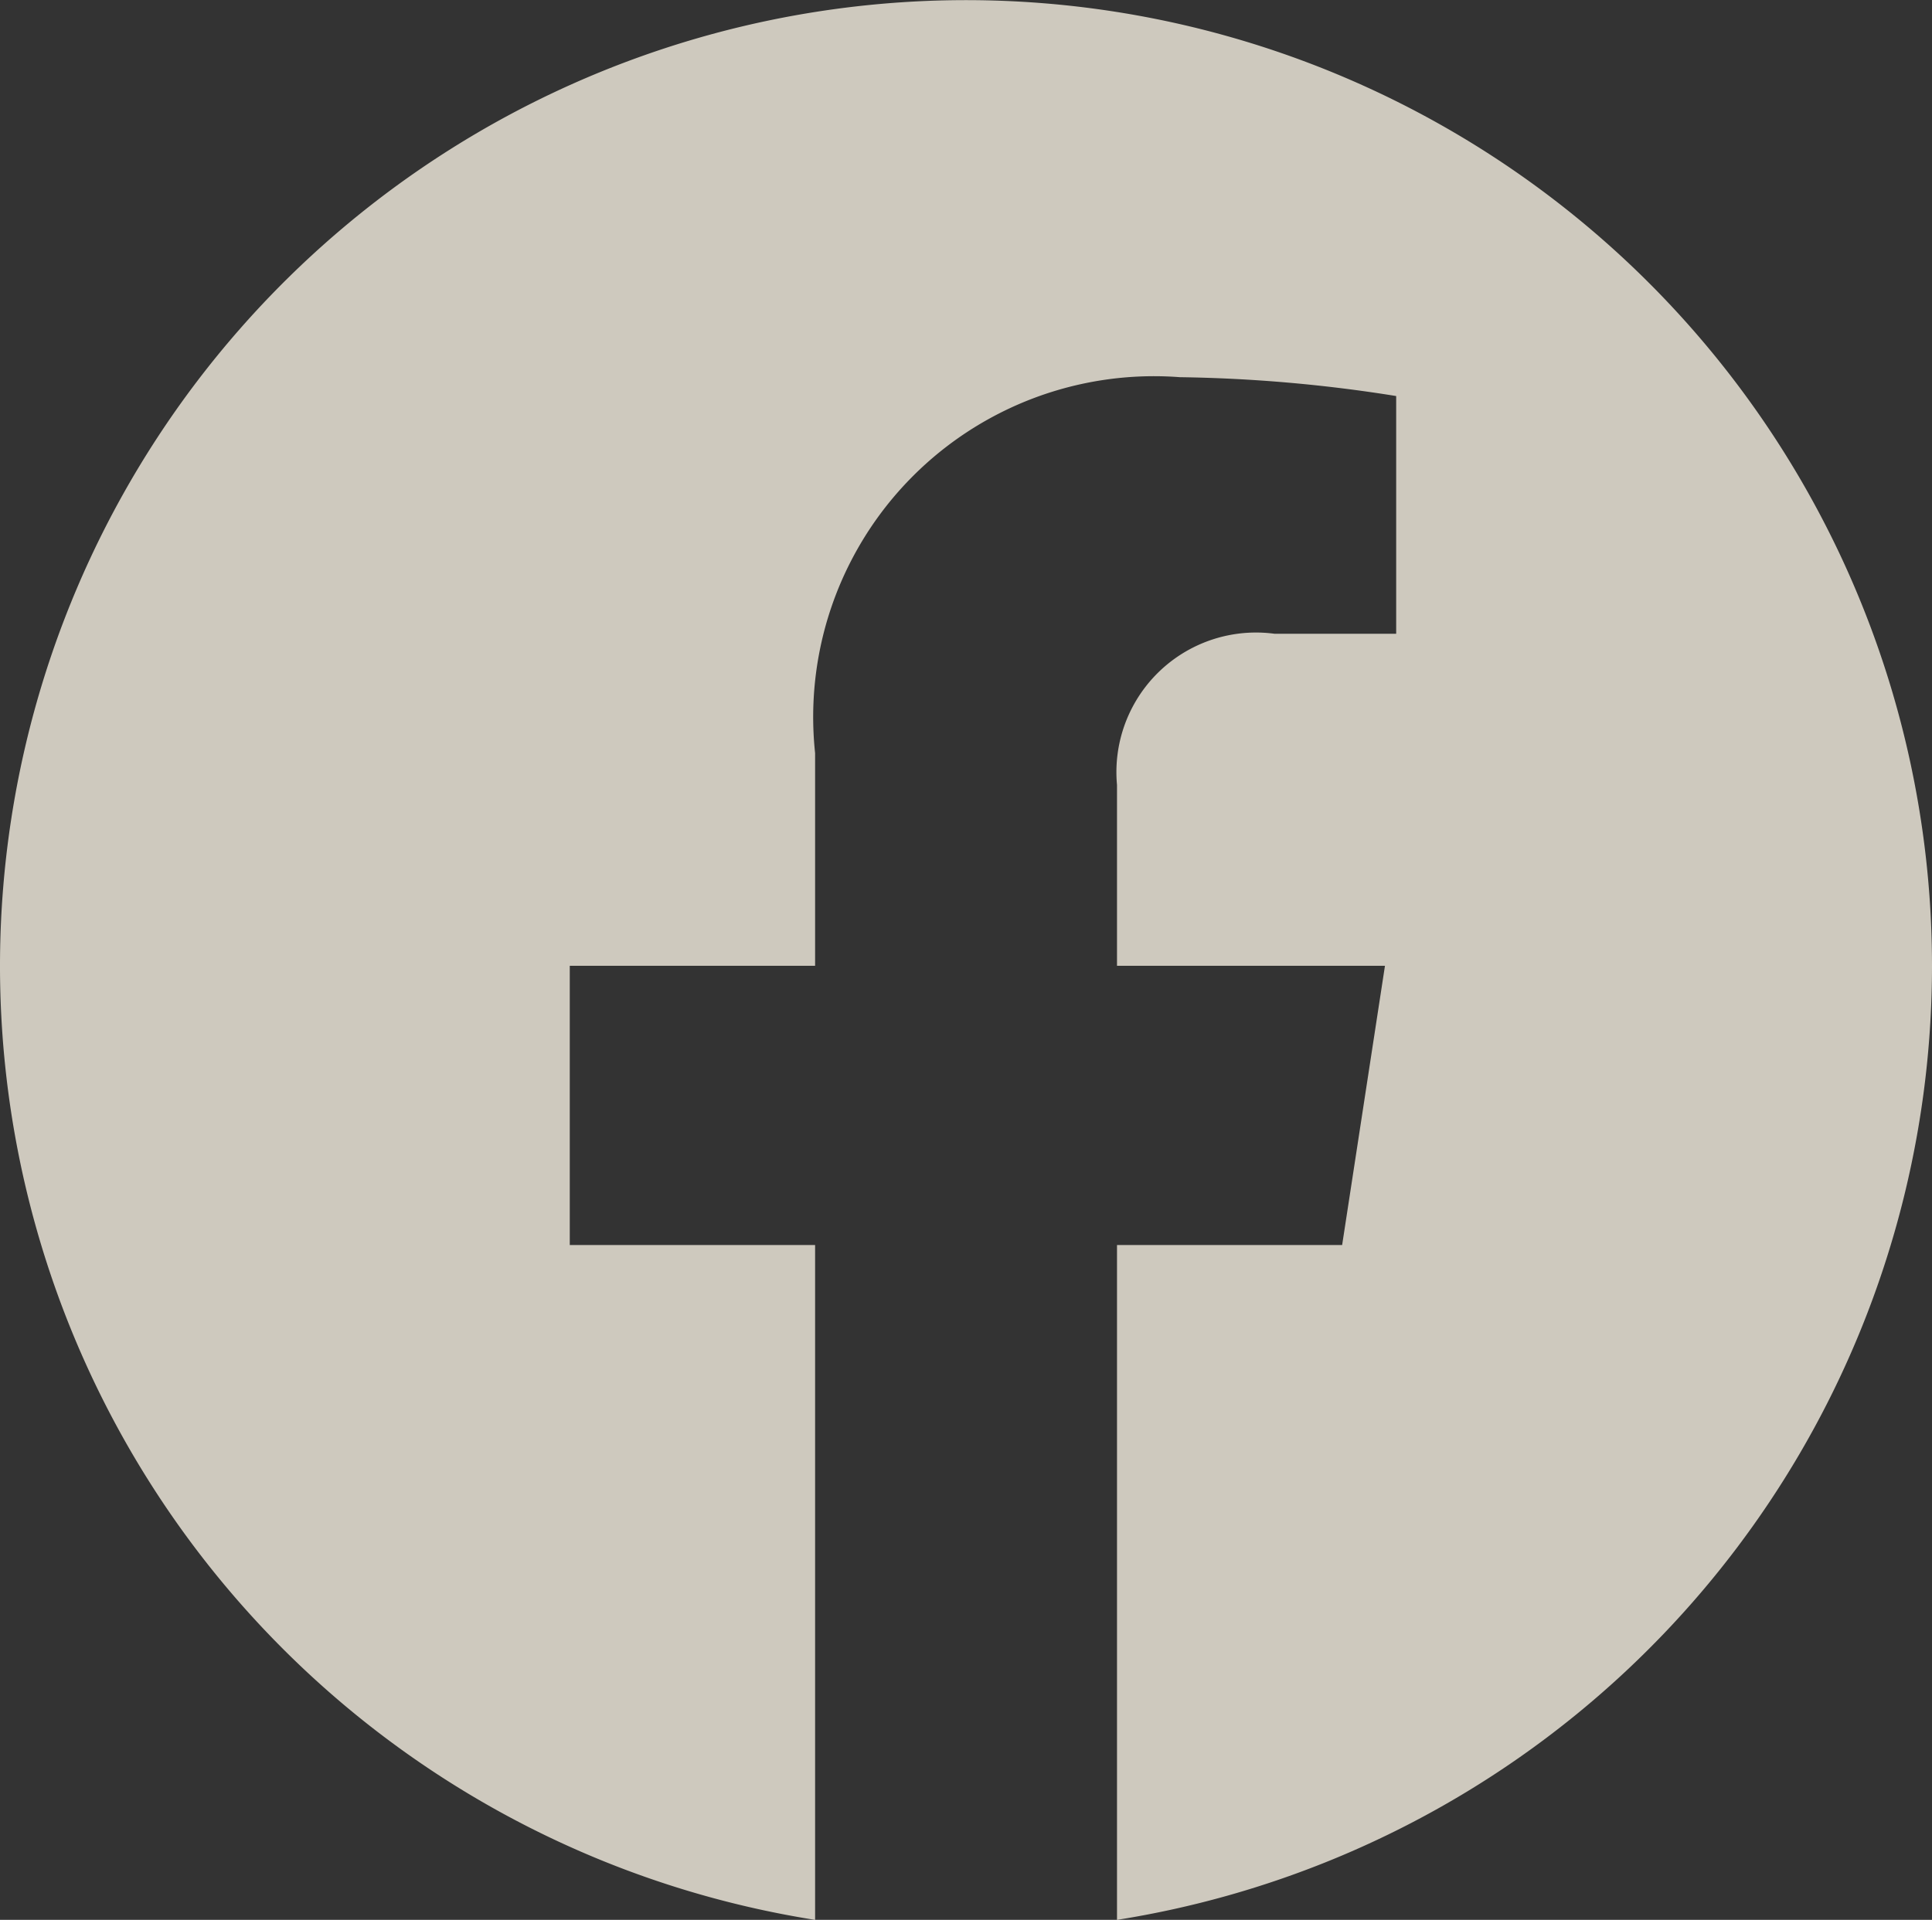 <svg xmlns="http://www.w3.org/2000/svg" width="18.948" height="18.833" viewBox="0 0 18.948 18.833">
    <rect x="0" y="0" width="18.948" height="18.833" fill="#333333" stroke="none"/>
    <path data-name="Icon simple-facebook" d="M18.948 9.474a9.474 9.474 0 1 0-10.954 9.359v-6.62H5.588V9.474h2.406V7.387A3.343 3.343 0 0 1 11.572 3.7a14.57 14.57 0 0 1 2.121.185v2.332H12.5A1.369 1.369 0 0 0 10.955 7.7v1.774h2.628l-.42 2.739h-2.208v6.62a9.477 9.477 0 0 0 7.993-9.359z" style="fill:#fff9ea;opacity:.76"/>
</svg>
